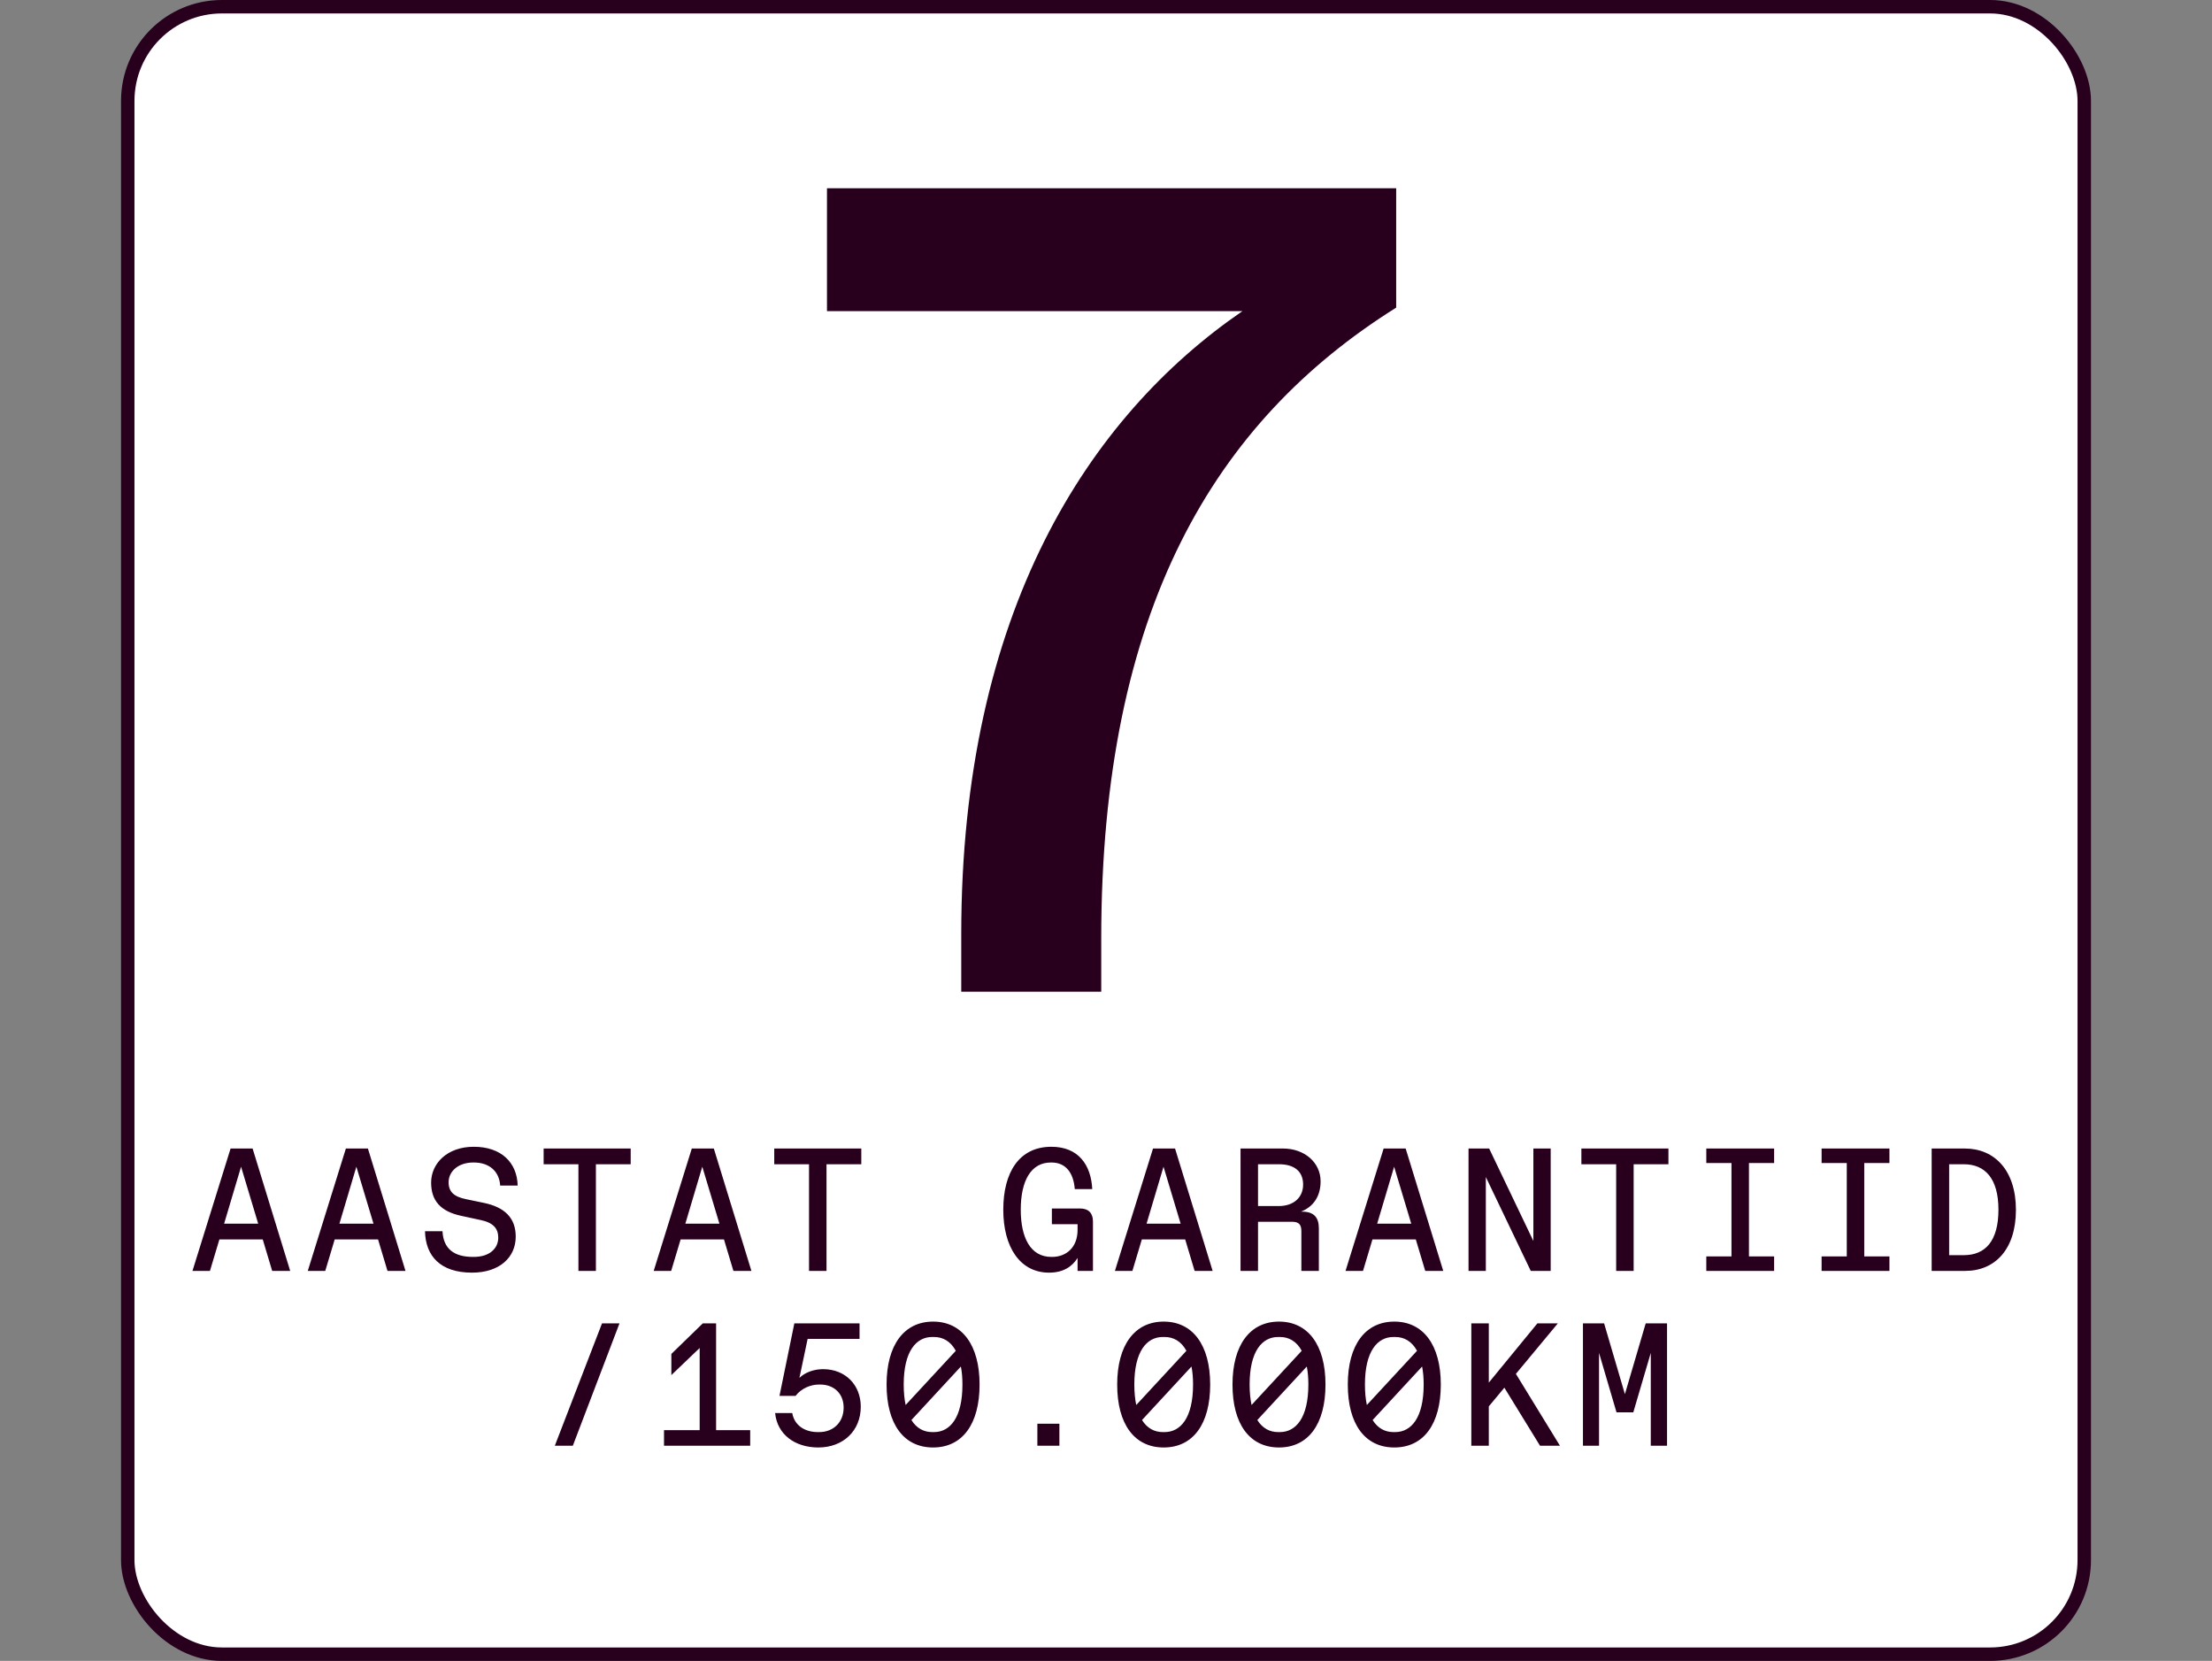 <?xml version="1.0" encoding="UTF-8"?>
<svg xmlns="http://www.w3.org/2000/svg" width="329" height="247" viewBox="0 0 329 247" fill="none">
  <rect x="0" y="0" width="329" height="247" fill="#808080" stroke="none"/>
  <rect x="19" y="1" width="291" height="245" rx="14" fill="white" stroke="#28001E" stroke-width="2"></rect>
  <path d="M123 28H207.66V45.75C180.69 62.65 163.79 90.64 163.79 139.63V147.48H142.97V138.95C142.97 90.99 161.92 61.97 184.79 46.27H123V28.01V28Z" fill="#28001E"></path>
  <path d="M28.627 189L34.295 170.8H37.571L43.161 189H40.483L39.079 184.32H32.631L31.227 189H28.627ZM33.333 181.98H38.403L35.855 173.504L33.333 181.98ZM45.777 189L51.445 170.8H54.721L60.311 189H57.633L56.229 184.32H49.781L48.377 189H45.777ZM50.483 181.98H55.553L53.005 173.504L50.483 181.98ZM70.207 189.26C65.475 189.26 63.291 186.764 63.213 183.098H65.813C65.943 185.724 67.555 186.92 70.337 186.92H70.467C72.859 186.92 74.107 185.62 74.107 184.06C74.107 182.682 73.353 181.824 71.481 181.434L68.595 180.81C65.527 180.16 64.123 178.548 64.123 175.87C64.123 173.036 66.489 170.54 70.467 170.54C74.575 170.54 76.915 172.906 76.993 176.312H74.393C74.263 174.154 72.729 172.88 70.493 172.88H70.389C68.179 172.88 66.723 174.18 66.723 175.818C66.723 177.248 67.529 177.976 69.349 178.34L71.975 178.886C74.991 179.51 76.707 181.07 76.707 183.904C76.707 186.998 74.289 189.26 70.207 189.26ZM86.031 189V173.14H80.857V170.8H93.805V173.14H88.631V189H86.031ZM97.227 189L102.895 170.8H106.171L111.761 189H109.083L107.679 184.32H101.231L99.827 189H97.227ZM101.933 181.98H107.003L104.455 173.504L101.933 181.98ZM120.33 189V173.14H115.156V170.8H128.104V173.14H122.93V189H120.33ZM156.034 189.26C151.718 189.26 149.222 185.464 149.222 179.9C149.222 174.414 151.536 170.54 156.372 170.54C160.428 170.54 162.274 173.27 162.456 176.832H159.856C159.674 174.466 158.556 172.88 156.398 172.88H156.294C153.382 172.88 151.822 175.532 151.822 179.9C151.822 184.034 153.252 186.92 156.372 186.92H156.476C158.608 186.92 160.272 185.49 160.272 182.916V182.058H156.45V179.718H160.636C161.884 179.718 162.56 180.394 162.56 181.642V189H160.272V187.076C159.492 188.324 158.192 189.26 156.034 189.26ZM165.826 189L171.494 170.8H174.77L180.36 189H177.682L176.278 184.32H169.83L168.426 189H165.826ZM170.532 181.98H175.602L173.054 173.504L170.532 181.98ZM184.51 189V170.8H190.828C194 170.8 196.418 172.854 196.418 175.688C196.418 177.898 195.352 179.458 193.506 180.186H193.636C195.43 180.186 196.158 181.044 196.158 182.682V189H193.558V183.098C193.558 182.084 193.168 181.694 192.154 181.694H187.11V189H184.51ZM187.11 179.354H190.23C192.31 179.354 193.818 178.158 193.818 176.156C193.818 174.206 192.518 173.14 190.23 173.14H187.11V179.354ZM200.126 189L205.794 170.8H209.07L214.66 189H211.982L210.578 184.32H204.13L202.726 189H200.126ZM204.832 181.98H209.902L207.354 173.504L204.832 181.98ZM218.42 189V170.8H221.488L228.066 184.554V170.8H230.64V189H227.676L220.994 175.038V189H218.42ZM240.379 189V173.14H235.205V170.8H248.153V173.14H242.979V189H240.379ZM253.785 189V186.842H257.529V172.958H253.785V170.8H263.873V172.958H260.129V186.842H263.873V189H253.785ZM270.935 189V186.842H274.679V172.958H270.935V170.8H281.023V172.958H277.279V186.842H281.023V189H270.935ZM287.305 189V170.8H292.219C296.691 170.8 299.837 174.076 299.837 179.926C299.837 185.776 296.743 189 292.297 189H287.305ZM292.089 186.66C295.287 186.66 297.237 184.554 297.237 179.9C297.237 175.246 295.235 173.14 292.089 173.14H289.905V186.66H292.089ZM82.521 215L89.541 196.8H92.141L85.199 215H82.521ZM98.761 215V212.686H104.065V200.466L99.853 204.496V201.35L104.533 196.8H106.509V212.686H111.579V215H98.761ZM121.708 215.26C118.25 215.26 115.598 213.336 115.286 210.138H117.834C118.146 211.958 119.68 212.972 121.63 212.972H121.838C123.97 212.972 125.478 211.49 125.478 209.332C125.478 207.226 124.022 205.9 121.994 205.9H121.786C120.616 205.9 119.186 206.446 118.328 207.59H115.936L118.146 196.8H127.844V199.114H120.122L118.9 204.912C119.706 204.106 121.058 203.612 122.41 203.612C125.79 203.612 128.026 206.004 128.026 209.202C128.026 212.764 125.426 215.26 121.708 215.26ZM138.78 215.26C134.412 215.26 131.864 211.776 131.864 205.9C131.864 200.024 134.464 196.54 138.78 196.54C143.096 196.54 145.696 200.024 145.696 205.9C145.696 211.776 143.148 215.26 138.78 215.26ZM138.91 212.972C141.302 212.972 143.148 210.84 143.148 205.9C143.148 204.886 143.07 204.002 142.914 203.222L135.556 211.178C136.336 212.426 137.428 212.972 138.65 212.972H138.91ZM134.698 208.942L142.16 200.882C141.38 199.452 140.236 198.828 138.91 198.828H138.65C136.258 198.828 134.412 200.96 134.412 205.9C134.412 207.07 134.516 208.084 134.698 208.942ZM154.292 215V211.724H157.568V215H154.292ZM173.08 215.26C168.712 215.26 166.164 211.776 166.164 205.9C166.164 200.024 168.764 196.54 173.08 196.54C177.396 196.54 179.996 200.024 179.996 205.9C179.996 211.776 177.448 215.26 173.08 215.26ZM173.21 212.972C175.602 212.972 177.448 210.84 177.448 205.9C177.448 204.886 177.37 204.002 177.214 203.222L169.856 211.178C170.636 212.426 171.728 212.972 172.95 212.972H173.21ZM168.998 208.942L176.46 200.882C175.68 199.452 174.536 198.828 173.21 198.828H172.95C170.558 198.828 168.712 200.96 168.712 205.9C168.712 207.07 168.816 208.084 168.998 208.942ZM190.23 215.26C185.862 215.26 183.314 211.776 183.314 205.9C183.314 200.024 185.914 196.54 190.23 196.54C194.546 196.54 197.146 200.024 197.146 205.9C197.146 211.776 194.598 215.26 190.23 215.26ZM190.36 212.972C192.752 212.972 194.598 210.84 194.598 205.9C194.598 204.886 194.52 204.002 194.364 203.222L187.006 211.178C187.786 212.426 188.878 212.972 190.1 212.972H190.36ZM186.148 208.942L193.61 200.882C192.83 199.452 191.686 198.828 190.36 198.828H190.1C187.708 198.828 185.862 200.96 185.862 205.9C185.862 207.07 185.966 208.084 186.148 208.942ZM207.38 215.26C203.012 215.26 200.464 211.776 200.464 205.9C200.464 200.024 203.064 196.54 207.38 196.54C211.696 196.54 214.296 200.024 214.296 205.9C214.296 211.776 211.748 215.26 207.38 215.26ZM207.51 212.972C209.902 212.972 211.748 210.84 211.748 205.9C211.748 204.886 211.67 204.002 211.514 203.222L204.156 211.178C204.936 212.426 206.028 212.972 207.25 212.972H207.51ZM203.298 208.942L210.76 200.882C209.98 199.452 208.836 198.828 207.51 198.828H207.25C204.858 198.828 203.012 200.96 203.012 205.9C203.012 207.07 203.116 208.084 203.298 208.942ZM218.836 215V196.8H221.436V205.614L228.664 196.8H231.706L225.466 204.314L232.018 215H229.054L223.75 206.368L221.436 209.15V215H218.836ZM235.439 215V196.8H238.585L241.679 207.33L244.773 196.8H247.945V215H245.527V201.194L242.927 210.034H240.431L237.831 201.194V215H235.439Z" fill="#28001E"></path>
</svg>
